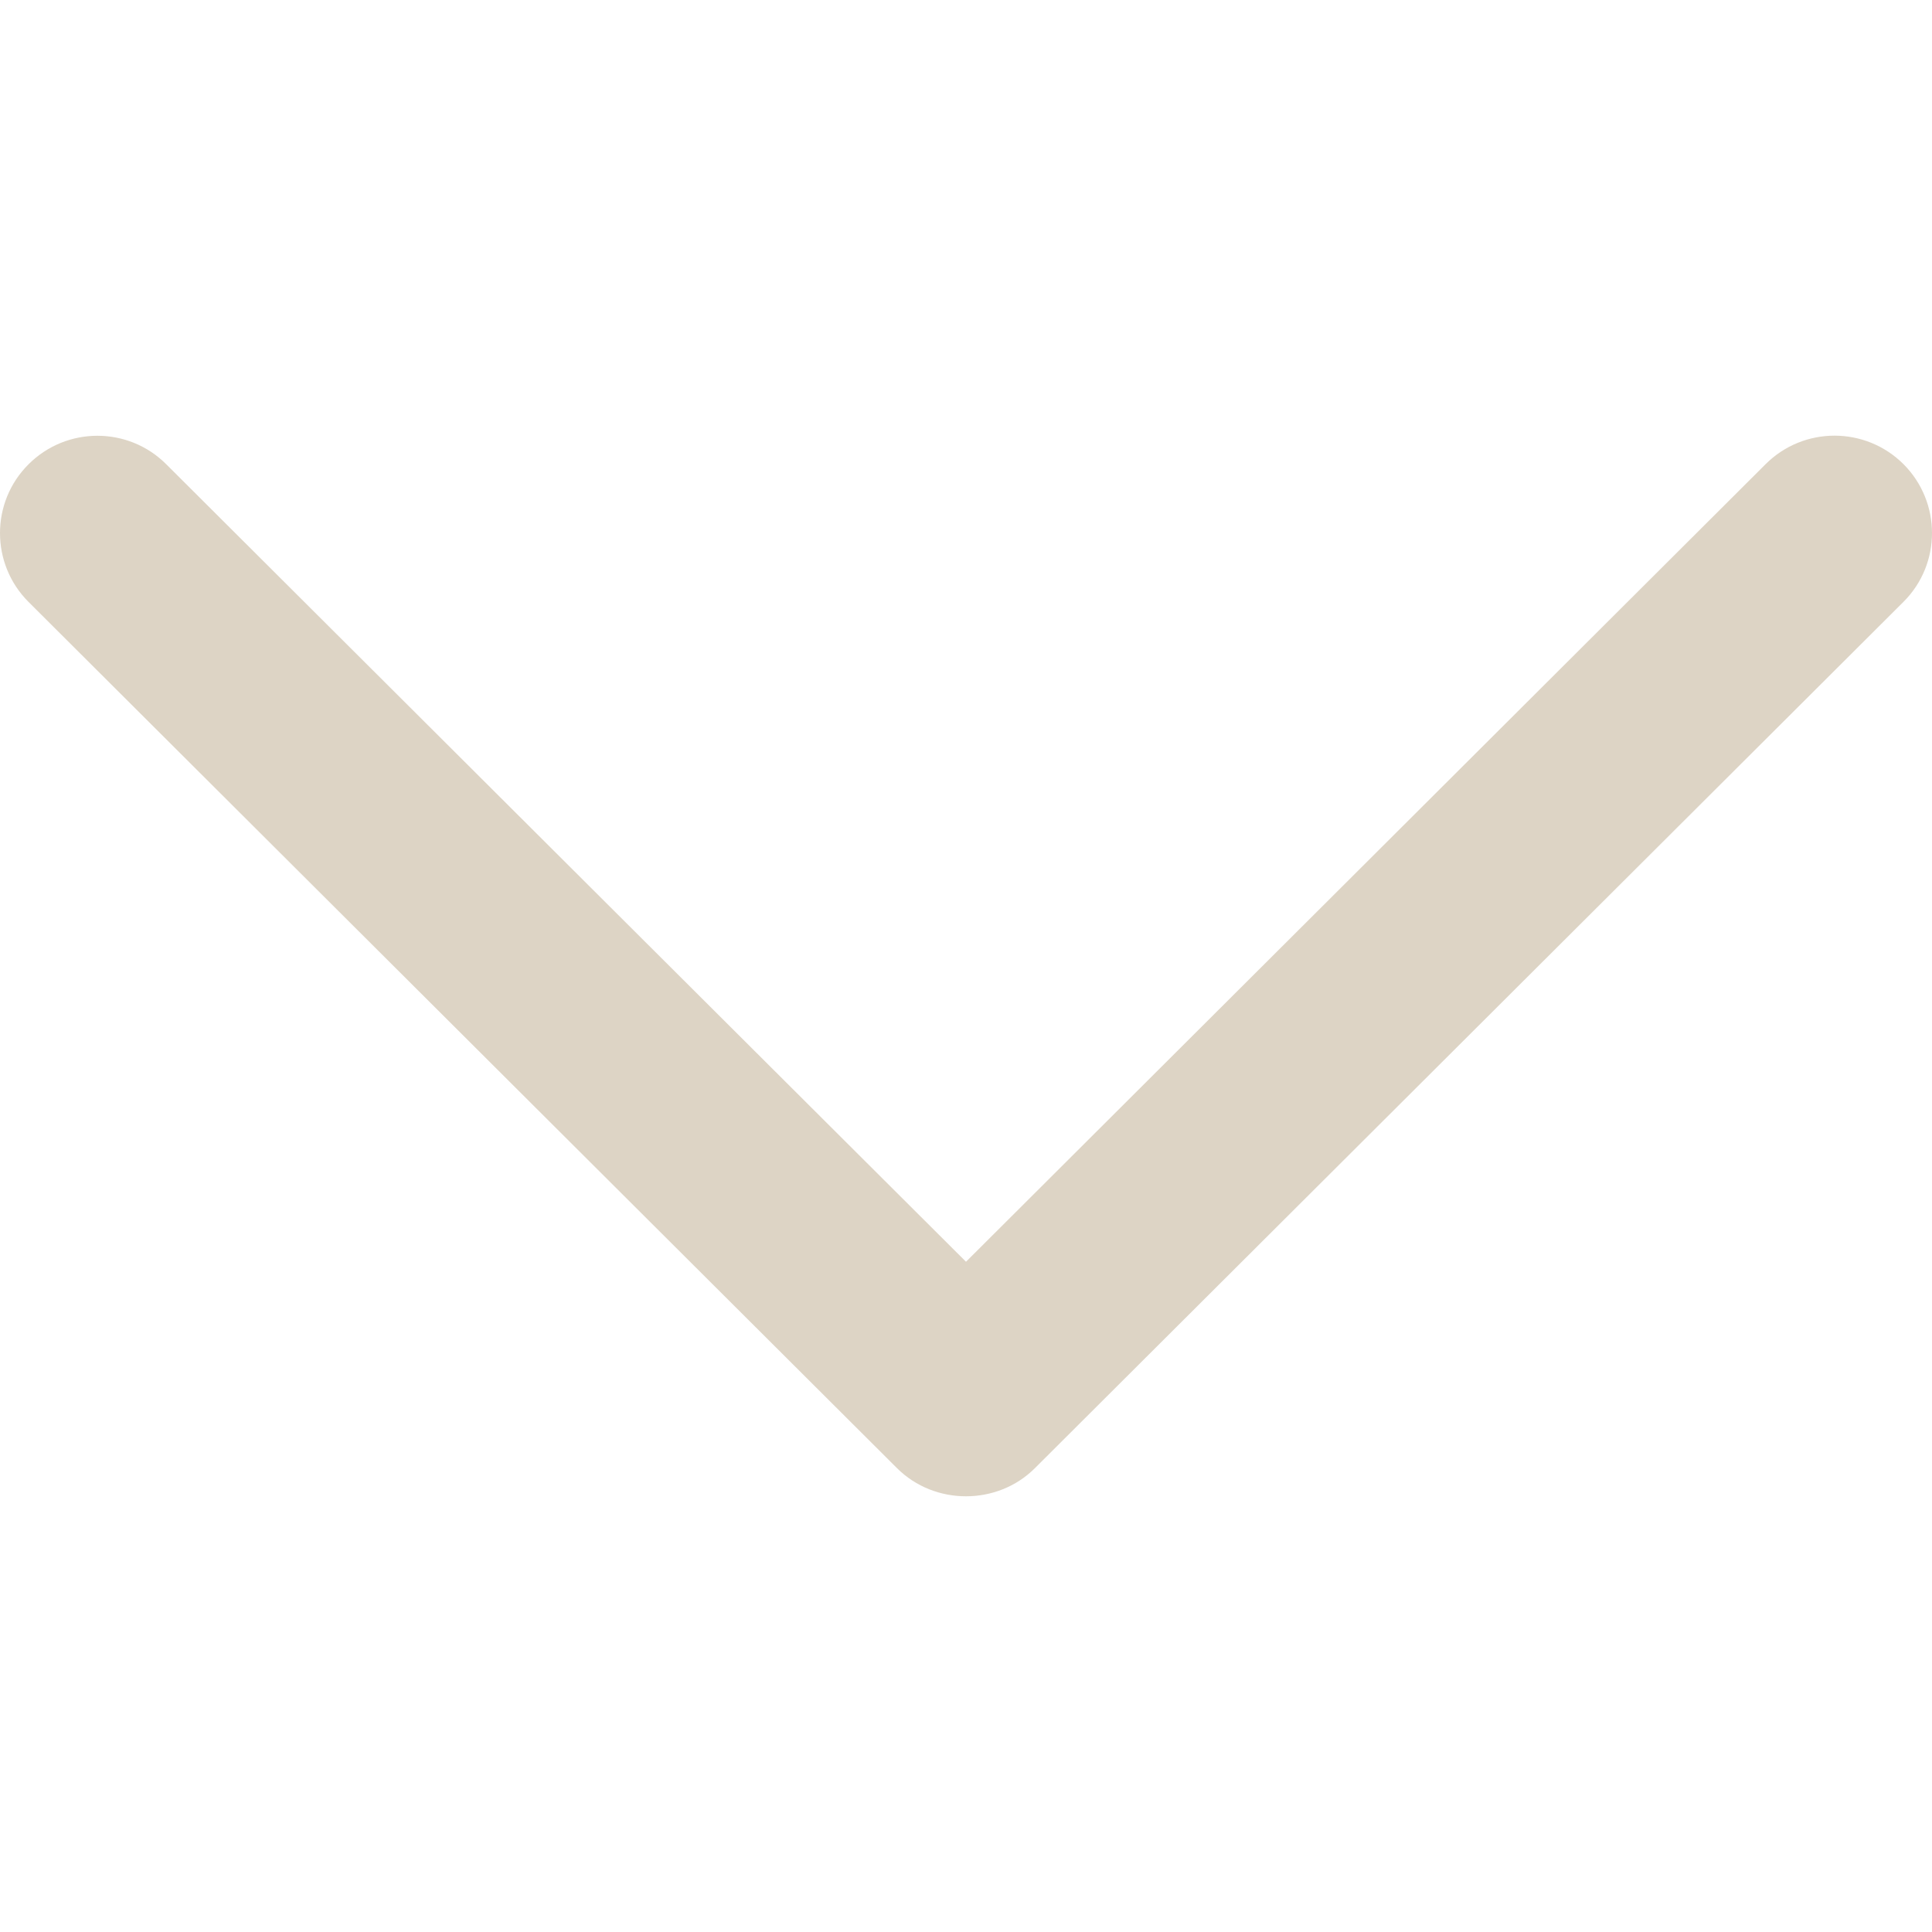 <?xml version="1.0" encoding="UTF-8"?> <svg xmlns="http://www.w3.org/2000/svg" width="24" height="24" viewBox="0 0 24 24" fill="none"> <path d="M12.856 18.238C12.39 18.704 11.61 18.704 11.143 18.238L0.354 7.477C-0.118 7.005 -0.118 6.239 0.354 5.768C0.827 5.295 1.594 5.295 2.066 5.768L12 15.674L21.933 5.766C22.406 5.294 23.172 5.294 23.646 5.766C24.118 6.239 24.118 7.005 23.646 7.476L12.856 18.238Z" fill="#DDD4C5"></path> </svg> 